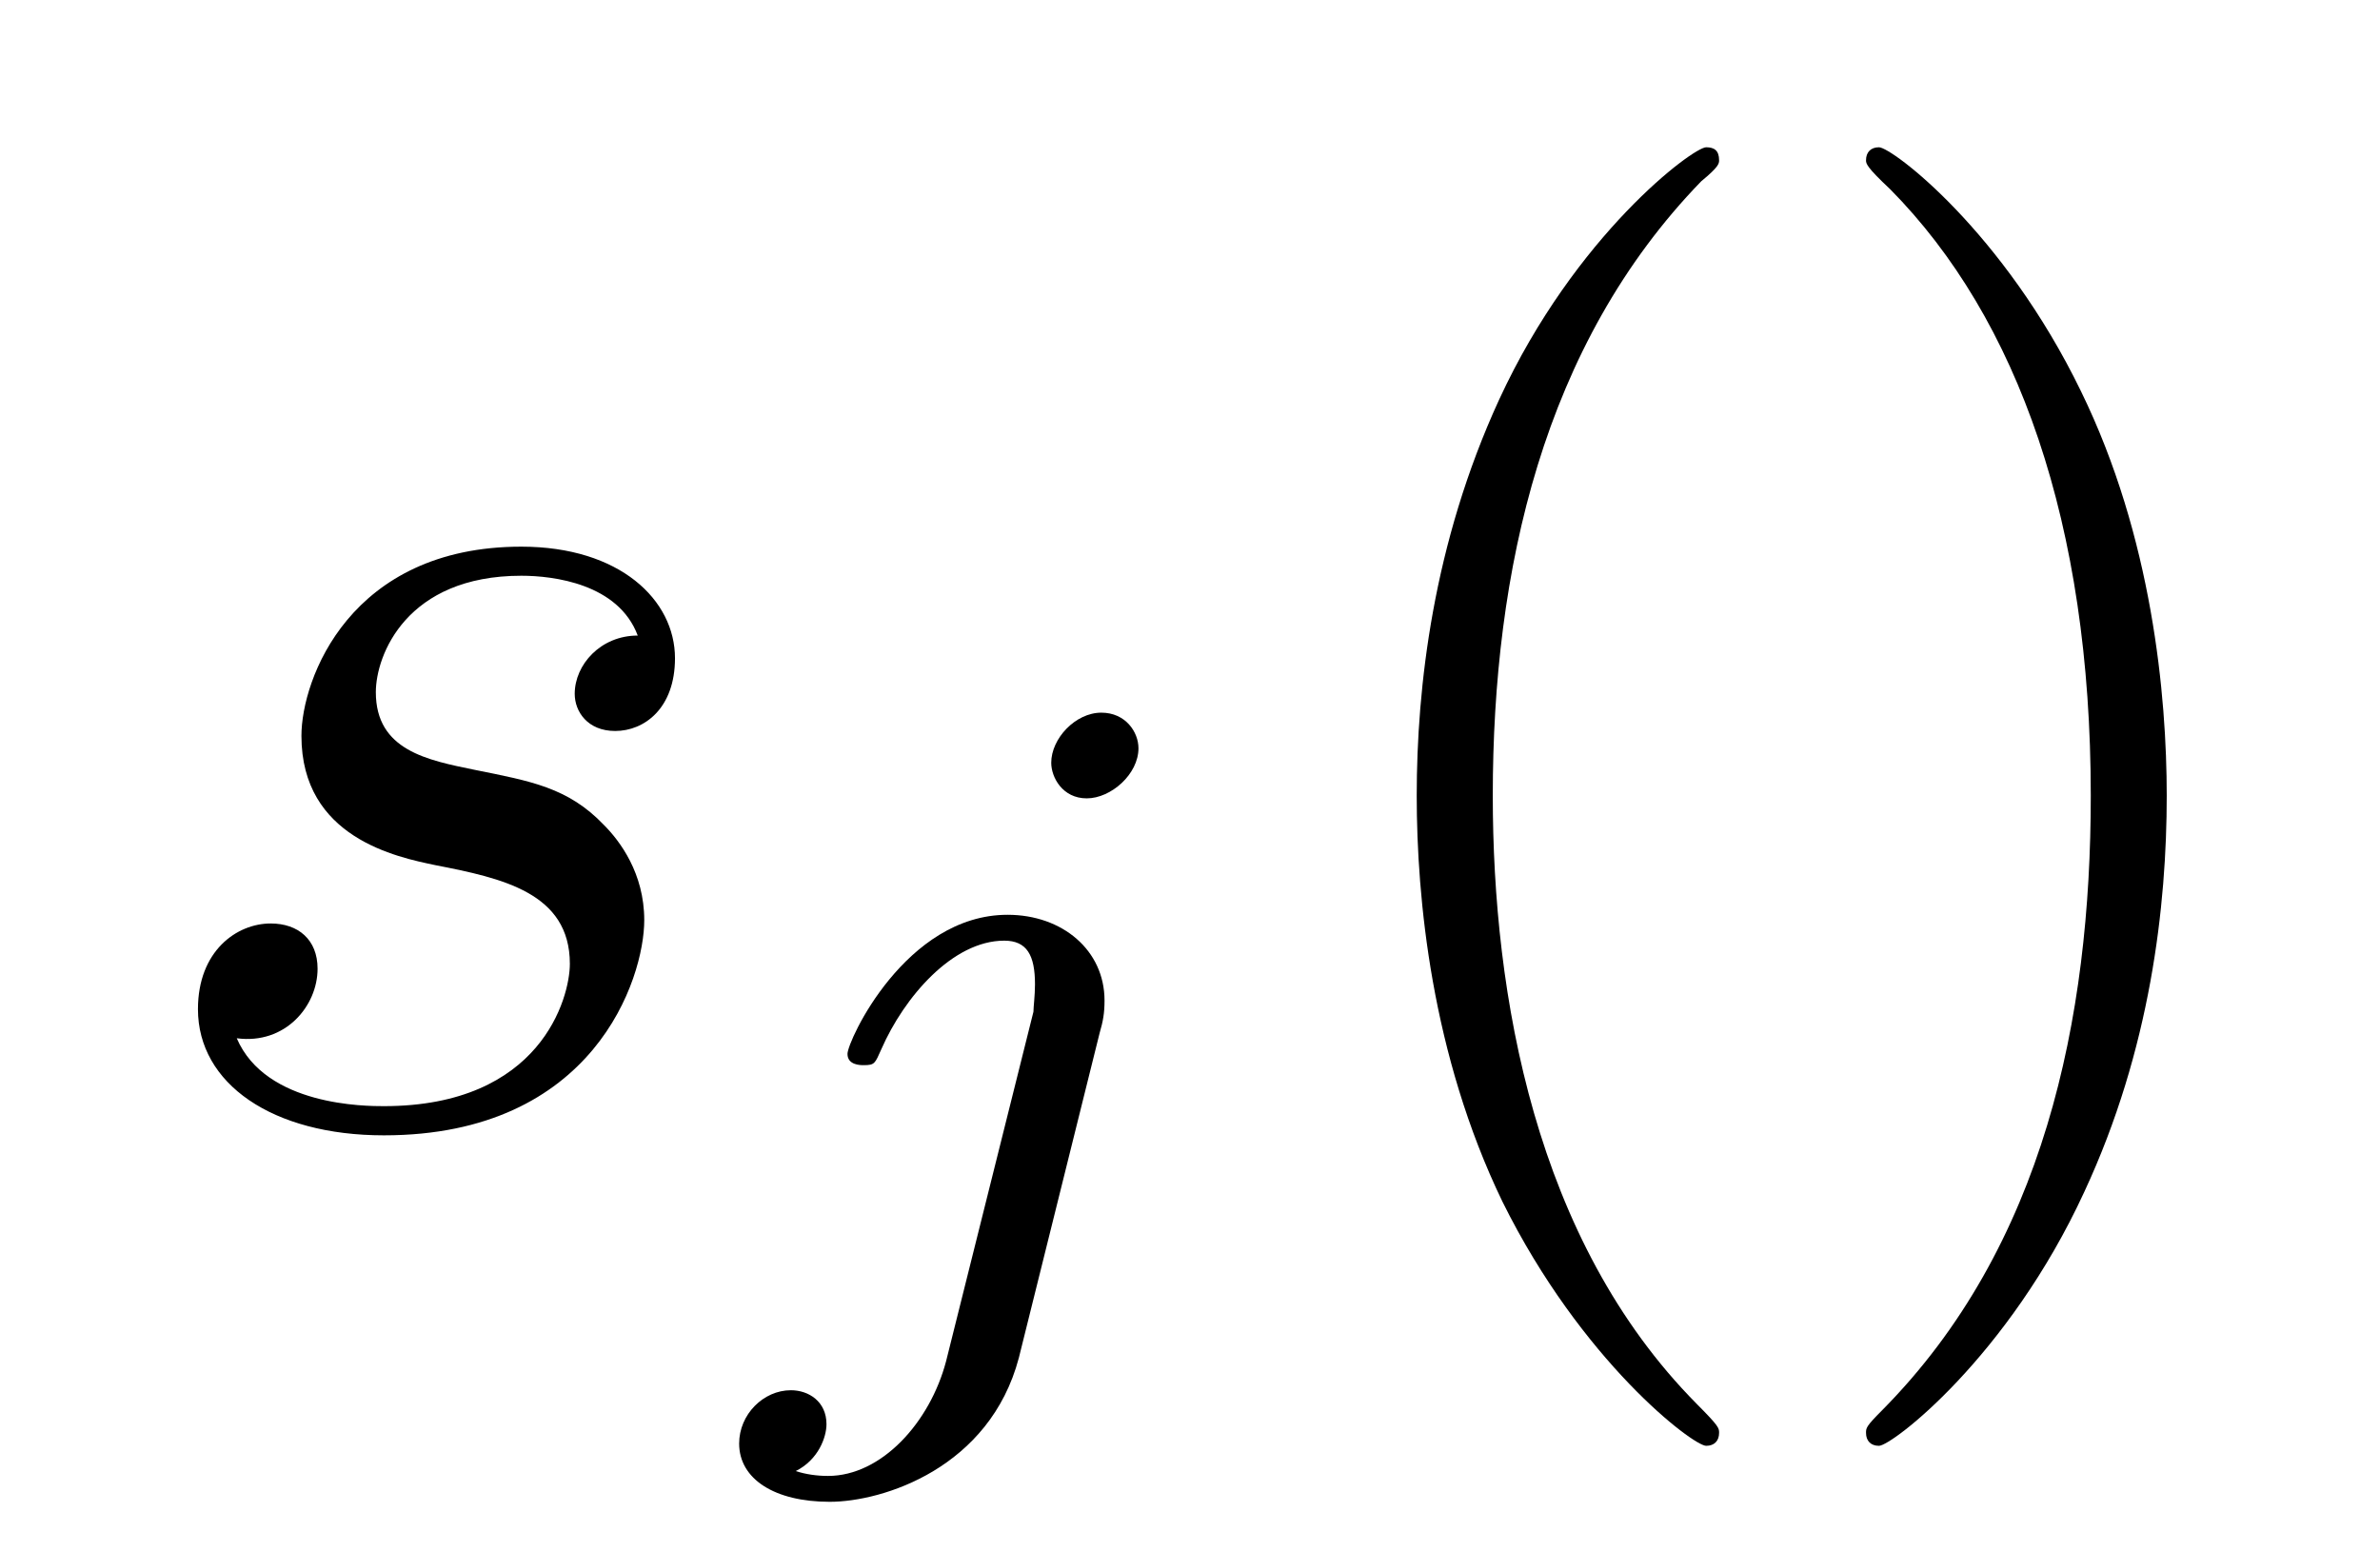 <?xml version="1.0" encoding="UTF-8"?>
<svg xmlns="http://www.w3.org/2000/svg" xmlns:xlink="http://www.w3.org/1999/xlink" width="23pt" height="15pt" viewBox="0 0 23 15" version="1.1">
<defs>
<g>
<symbol overflow="visible" id="glyph0-0">
<path style="stroke:none;" d=""/>
</symbol>
<symbol overflow="visible" id="glyph0-1">
<path style="stroke:none;" d="M 4.906 -4.688 C 4.547 -4.688 4.297 -4.406 4.297 -4.125 C 4.297 -3.953 4.422 -3.766 4.688 -3.766 C 4.969 -3.766 5.266 -3.984 5.266 -4.469 C 5.266 -5.031 4.734 -5.547 3.781 -5.547 C 2.125 -5.547 1.656 -4.266 1.656 -3.719 C 1.656 -2.734 2.578 -2.547 2.953 -2.469 C 3.594 -2.344 4.25 -2.203 4.25 -1.516 C 4.25 -1.188 3.969 -0.141 2.453 -0.141 C 2.281 -0.141 1.312 -0.141 1.031 -0.797 C 1.5 -0.734 1.812 -1.109 1.812 -1.469 C 1.812 -1.75 1.625 -1.906 1.359 -1.906 C 1.031 -1.906 0.656 -1.641 0.656 -1.078 C 0.656 -0.359 1.375 0.141 2.453 0.141 C 4.484 0.141 4.969 -1.375 4.969 -1.938 C 4.969 -2.391 4.734 -2.703 4.578 -2.859 C 4.234 -3.219 3.875 -3.281 3.328 -3.391 C 2.875 -3.484 2.375 -3.578 2.375 -4.141 C 2.375 -4.5 2.672 -5.266 3.781 -5.266 C 4.094 -5.266 4.719 -5.188 4.906 -4.688 Z M 4.906 -4.688 "/>
</symbol>
<symbol overflow="visible" id="glyph1-0">
<path style="stroke:none;" d=""/>
</symbol>
<symbol overflow="visible" id="glyph1-1">
<path style="stroke:none;" d="M 3.859 -5.484 C 3.859 -5.641 3.734 -5.828 3.5 -5.828 C 3.25 -5.828 3.016 -5.578 3.016 -5.344 C 3.016 -5.203 3.125 -5 3.359 -5 C 3.594 -5 3.859 -5.234 3.859 -5.484 Z M 2 0.438 C 1.844 1.031 1.375 1.547 0.859 1.547 C 0.75 1.547 0.641 1.531 0.547 1.5 C 0.766 1.391 0.844 1.172 0.844 1.047 C 0.844 0.828 0.672 0.719 0.5 0.719 C 0.234 0.719 0 0.953 0 1.234 C 0 1.578 0.344 1.797 0.875 1.797 C 1.391 1.797 2.422 1.469 2.703 0.406 L 3.484 -2.734 C 3.516 -2.844 3.531 -2.922 3.531 -3.047 C 3.531 -3.531 3.125 -3.875 2.594 -3.875 C 1.609 -3.875 1.047 -2.656 1.047 -2.531 C 1.047 -2.422 1.172 -2.422 1.203 -2.422 C 1.312 -2.422 1.312 -2.438 1.375 -2.578 C 1.594 -3.078 2.062 -3.625 2.562 -3.625 C 2.781 -3.625 2.859 -3.484 2.859 -3.203 C 2.859 -3.094 2.844 -2.984 2.844 -2.938 Z M 2 0.438 "/>
</symbol>
<symbol overflow="visible" id="glyph2-0">
<path style="stroke:none;" d=""/>
</symbol>
<symbol overflow="visible" id="glyph2-1">
<path style="stroke:none;" d="M 4.156 3.016 C 4.156 2.969 4.156 2.953 3.938 2.734 C 2.375 1.156 1.969 -1.219 1.969 -3.141 C 1.969 -5.312 2.453 -7.5 3.984 -9.078 C 4.156 -9.219 4.156 -9.25 4.156 -9.281 C 4.156 -9.375 4.109 -9.406 4.031 -9.406 C 3.906 -9.406 2.766 -8.562 2.031 -6.969 C 1.391 -5.578 1.234 -4.188 1.234 -3.141 C 1.234 -2.156 1.375 -0.641 2.062 0.781 C 2.828 2.328 3.906 3.141 4.031 3.141 C 4.109 3.141 4.156 3.094 4.156 3.016 Z M 4.156 3.016 "/>
</symbol>
<symbol overflow="visible" id="glyph2-2">
<path style="stroke:none;" d="M 3.625 -3.141 C 3.625 -4.109 3.484 -5.641 2.797 -7.047 C 2.047 -8.594 0.969 -9.406 0.844 -9.406 C 0.766 -9.406 0.719 -9.359 0.719 -9.281 C 0.719 -9.25 0.719 -9.219 0.953 -9 C 2.188 -7.75 2.891 -5.766 2.891 -3.141 C 2.891 -0.984 2.438 1.219 0.875 2.797 C 0.719 2.953 0.719 2.969 0.719 3.016 C 0.719 3.094 0.766 3.141 0.844 3.141 C 0.969 3.141 2.094 2.281 2.828 0.688 C 3.469 -0.688 3.625 -2.078 3.625 -3.141 Z M 3.625 -3.141 "/>
</symbol>
</g>
</defs>
<g id="surface1">
<g style="fill:rgb(0%,0%,0%);fill-opacity:1;">
  <use xlink:href="#glyph0-1" x="1.257" y="10.829"/>
</g>
<g style="fill:rgb(0%,0%,0%);fill-opacity:1;">
  <use xlink:href="#glyph1-1" x="7.143" y="12.714"/>
</g>
<g style="fill:rgb(0%,0%,0%);fill-opacity:1;">
  <use xlink:href="#glyph2-1" x="12.457" y="10.829"/>
</g>
<g style="fill:rgb(0%,0%,0%);fill-opacity:1;">
  <use xlink:href="#glyph2-2" x="17.314" y="10.829"/>
</g>
</g>
</svg>
